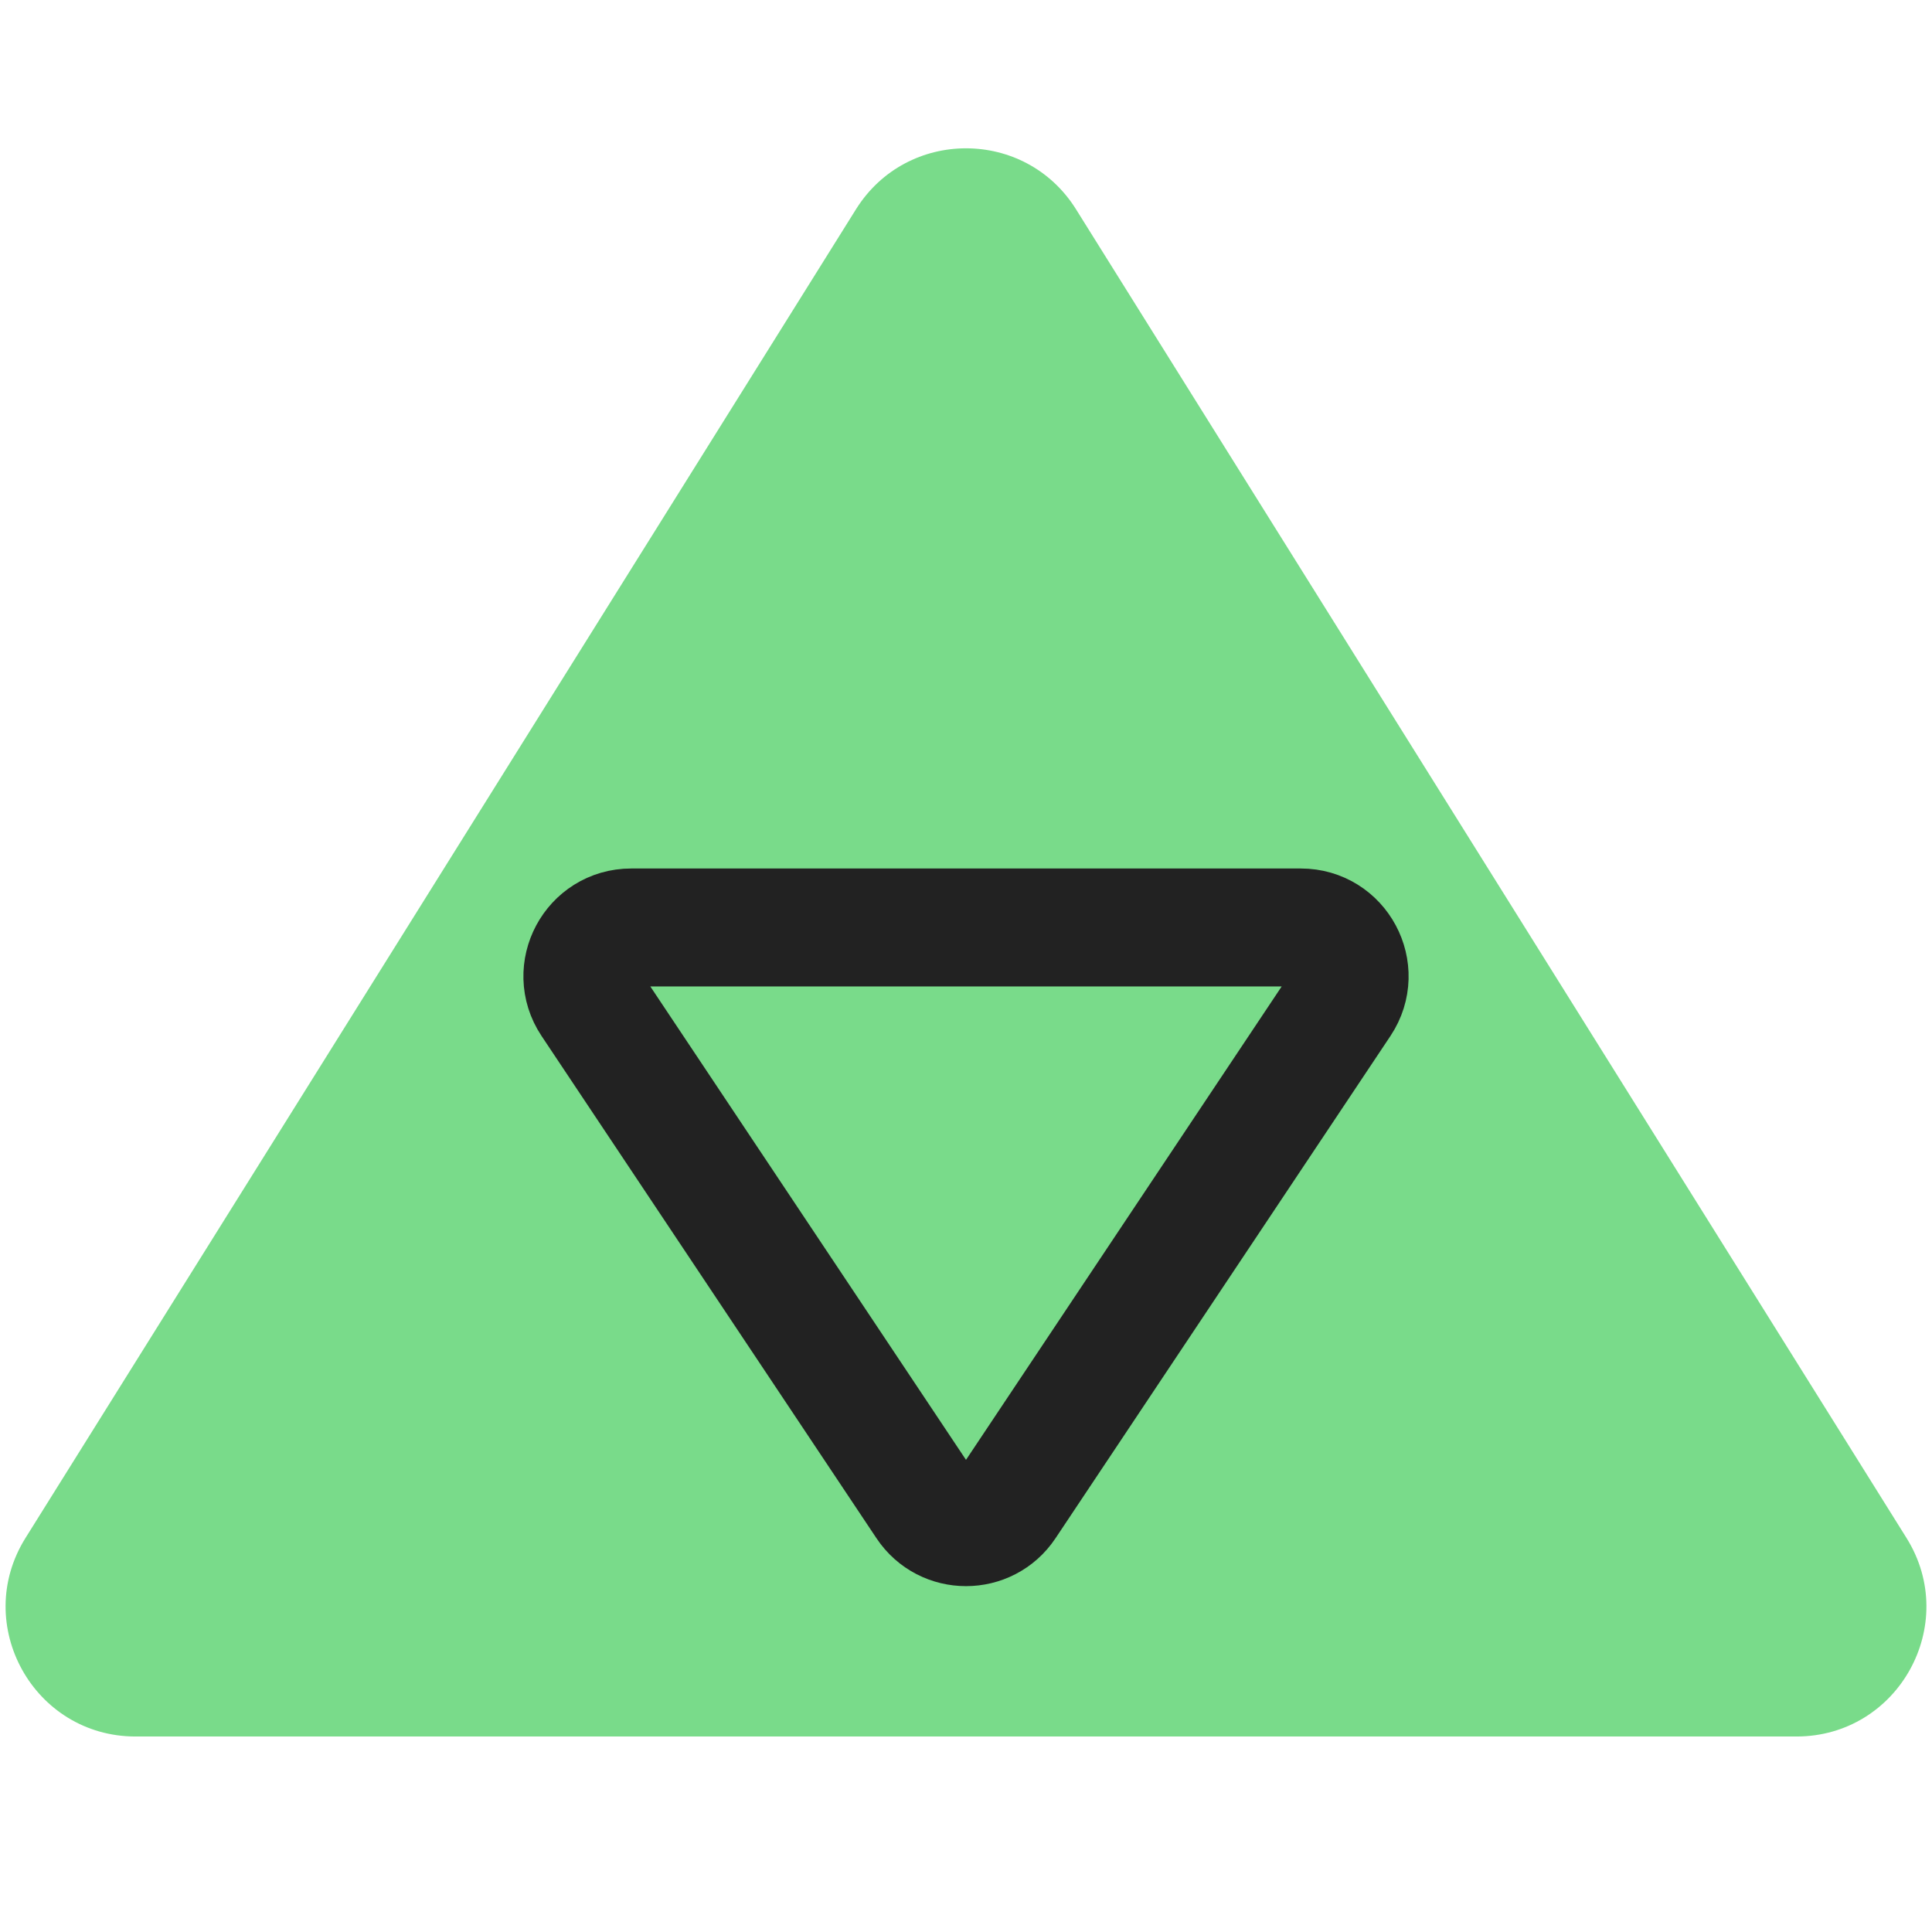 <svg width="16" height="16" viewBox="0 0 16 16" fill="none" xmlns="http://www.w3.org/2000/svg">
<g id="symbol/prizma-symbol-16" clip-path="url(#clip0)">
<g id="prizma-64">
<g id="Icon">
<path id="Triangle" d="M7.089 1.733L0.211 12.737C-0.236 13.453 0.279 14.381 1.123 14.381H14.877C15.721 14.381 16.236 13.453 15.789 12.737L8.911 1.733C8.49 1.06 7.51 1.06 7.089 1.733Z" fill="#79DB8A"/>
<path id="Line" d="M7.665 12.468L4.891 8.308C4.713 8.04 4.905 7.681 5.227 7.681H10.773C11.095 7.681 11.287 8.04 11.109 8.308L8.335 12.468C8.176 12.707 7.824 12.707 7.665 12.468Z" stroke="#222222" stroke-width="0.977"/>
</g>
</g>
</g>
<defs>
<clipPath id="clip0">
<rect width="16" height="16" fill="white"/>
</clipPath>
</defs>
</svg>
